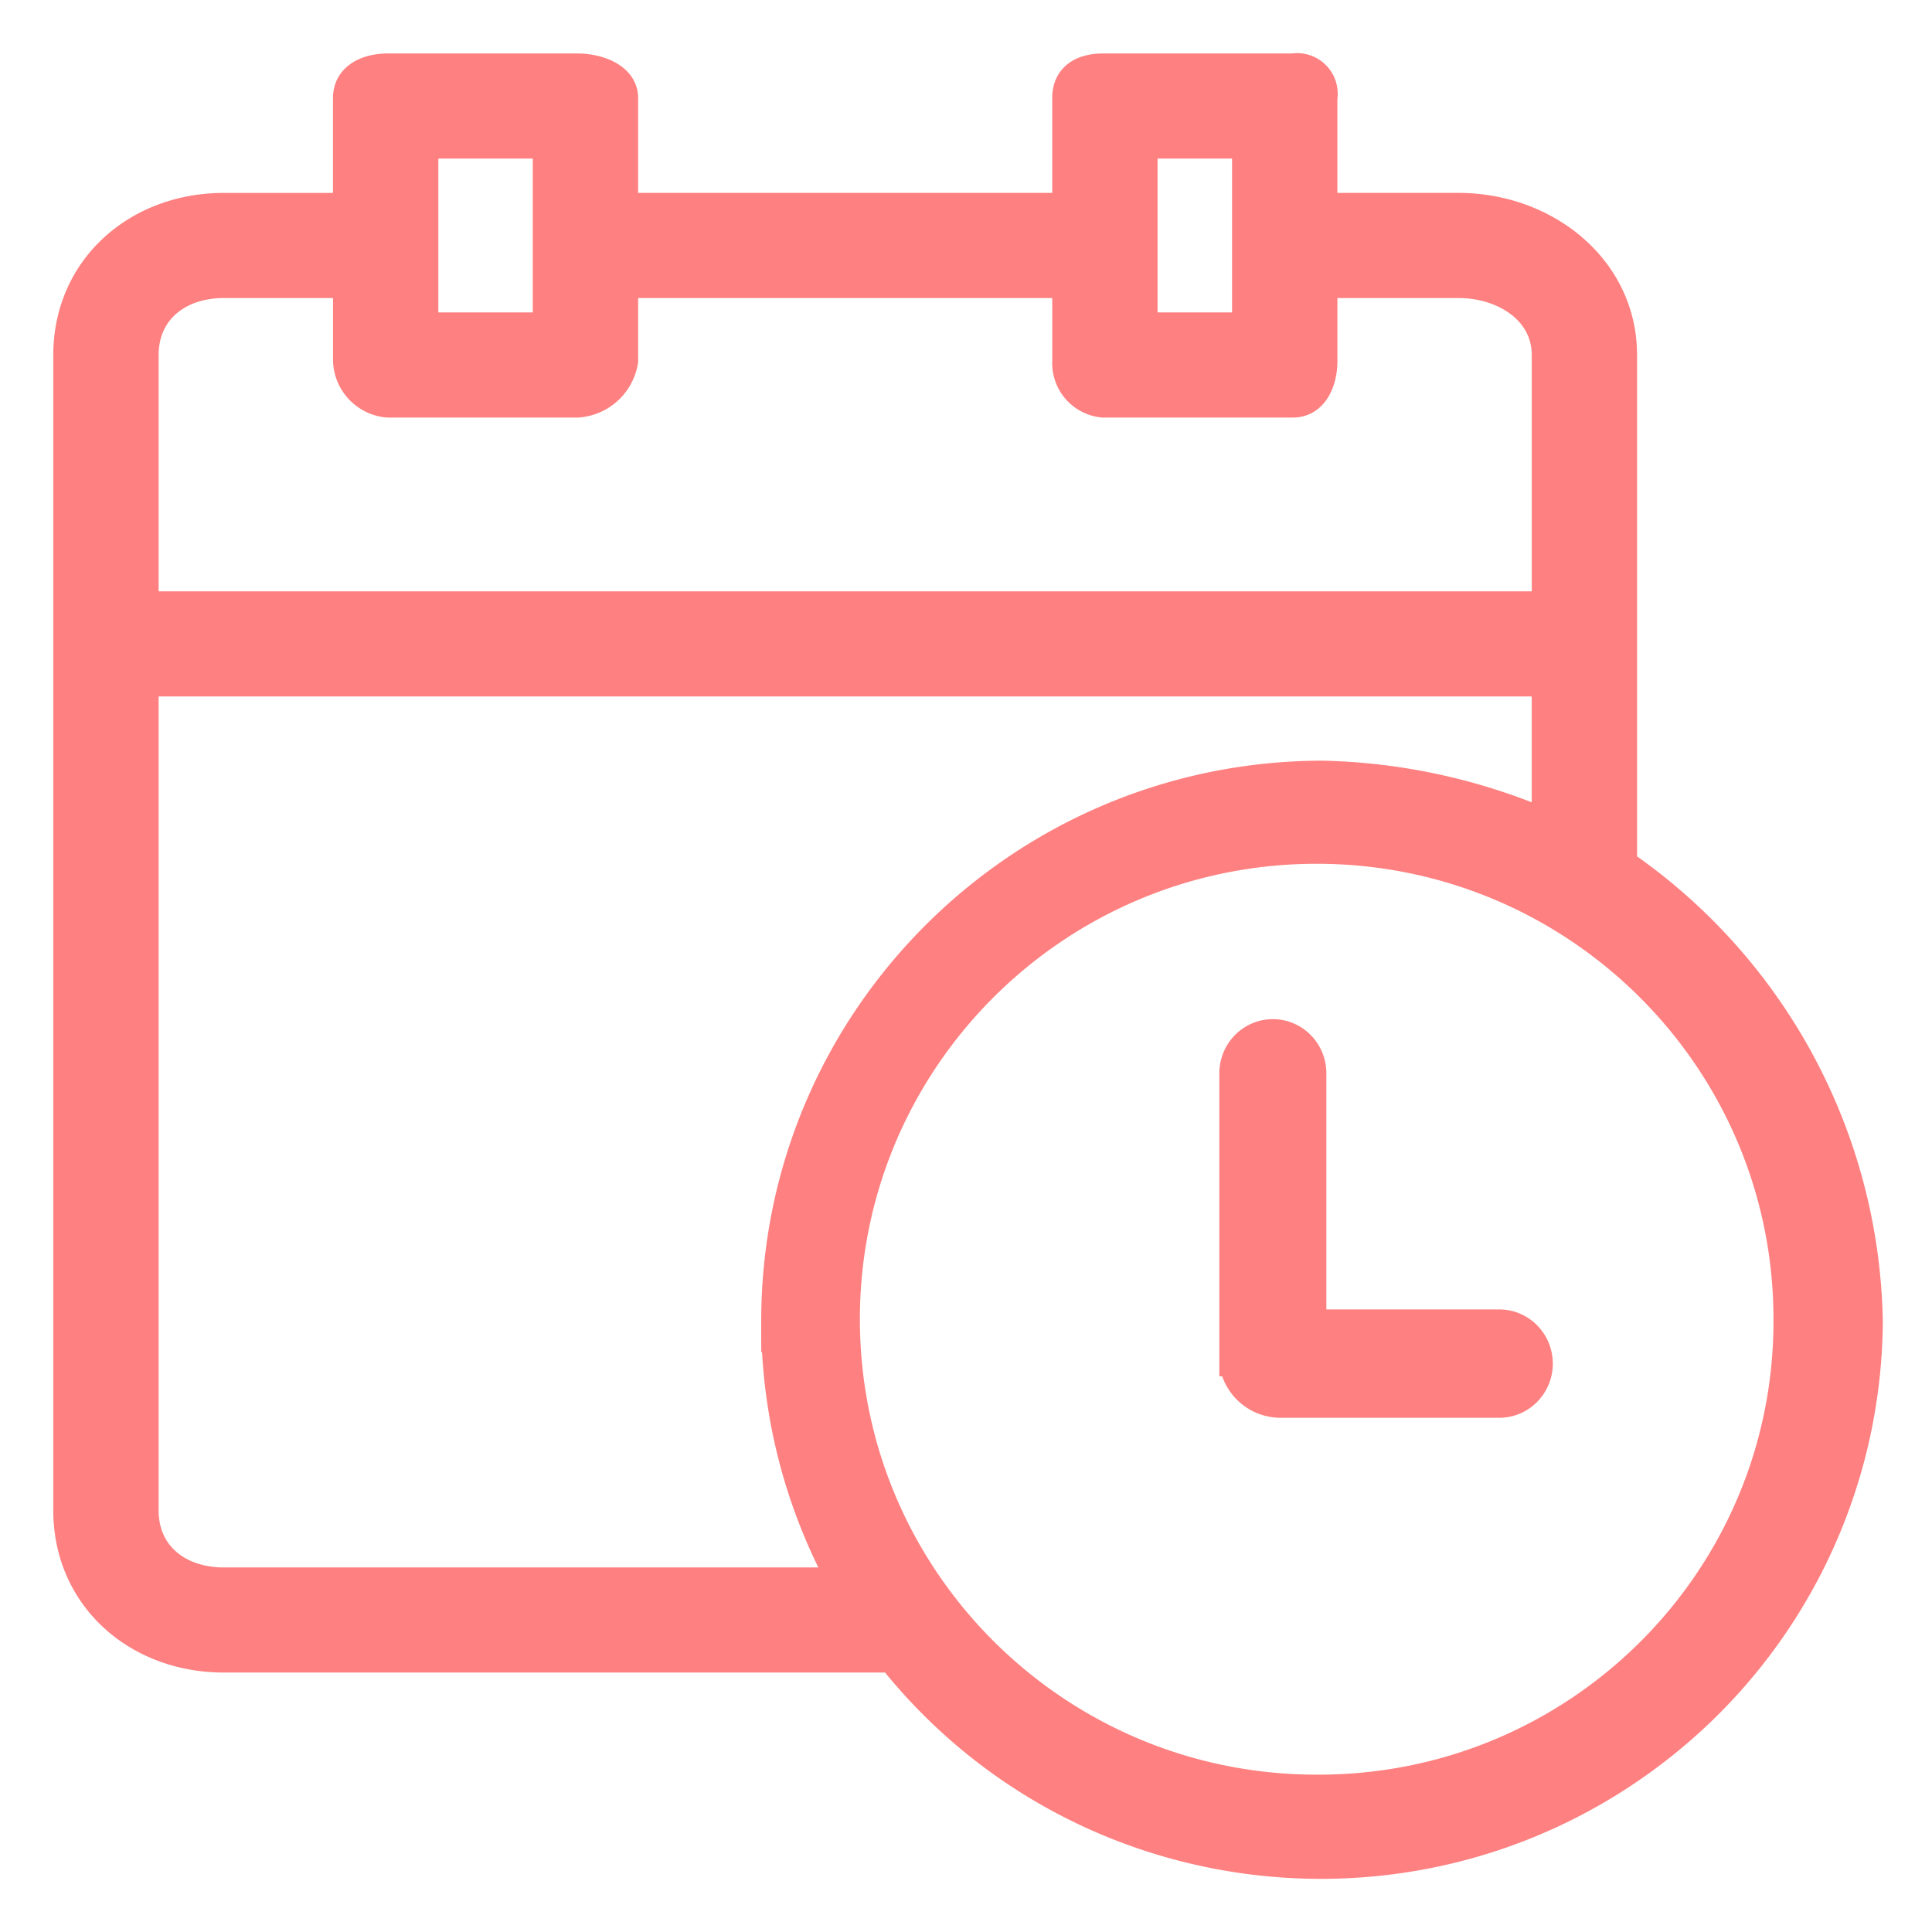 <svg width="76" height="76" viewBox="0 0 76 76" fill="none" xmlns="http://www.w3.org/2000/svg"><path d="M63.898 33.95V13.966c0-3.448-3.065-5.878-6.523-5.878h-5.266v-4.23a1.097 1.097 0 00-1.257-1.254h-7.467c-.864 0-1.493.392-1.493 1.254v4.231h-17.29V3.858c0-.862-1.022-1.254-1.886-1.254h-7.467c-.864 0-1.65.392-1.65 1.254v4.231H8.805c-3.458 0-6.209 2.43-6.209 5.878v45.45c0 3.448 2.751 5.877 6.21 5.877h26.249c7.442 9.306 21.04 10.833 30.372 3.413a21.527 21.527 0 008.138-16.734 22.395 22.395 0 00-9.667-18.024zM45.036 5.737h3.93v7.053h-3.93V5.738zm-28.293 0h4.715v7.053h-4.715V5.738zM5.74 13.967c0-1.724 1.336-2.743 3.065-2.743H13.6v2.978a1.805 1.805 0 001.65 1.724h7.467a2.041 2.041 0 001.886-1.724v-2.978h17.29v2.978a1.647 1.647 0 001.493 1.724h7.467c.864 0 1.257-.862 1.257-1.724v-2.978h5.266c1.729 0 3.38 1.019 3.38 2.743v9.795H5.74v-9.795zM8.805 62.16c-1.729 0-3.065-1.019-3.065-2.743v-32.52h55.014v5.407a23.636 23.636 0 00-8.724-1.881c-11.936.014-21.6 9.674-21.586 21.576a21.502 21.502 0 002.567 10.16H8.805zm43.068 8.15c-10.2.043-18.504-8.167-18.547-18.337-.043-10.17 8.19-18.45 18.39-18.494 10.2-.043 18.504 8.167 18.548 18.337v.157c0 10.127-8.234 18.337-18.39 18.337z" fill="#FE8080" stroke="#FE8080"/><path d="M58.978 52.01h-7.302v-9.788c0-.9-.719-1.631-1.605-1.631s-1.605.73-1.605 1.631v11.42a1.935 1.935 0 001.926 1.63h8.586c.886 0 1.605-.73 1.605-1.63 0-.902-.719-1.632-1.605-1.632z" fill="#FE8080" stroke="#FE8080"/></svg>